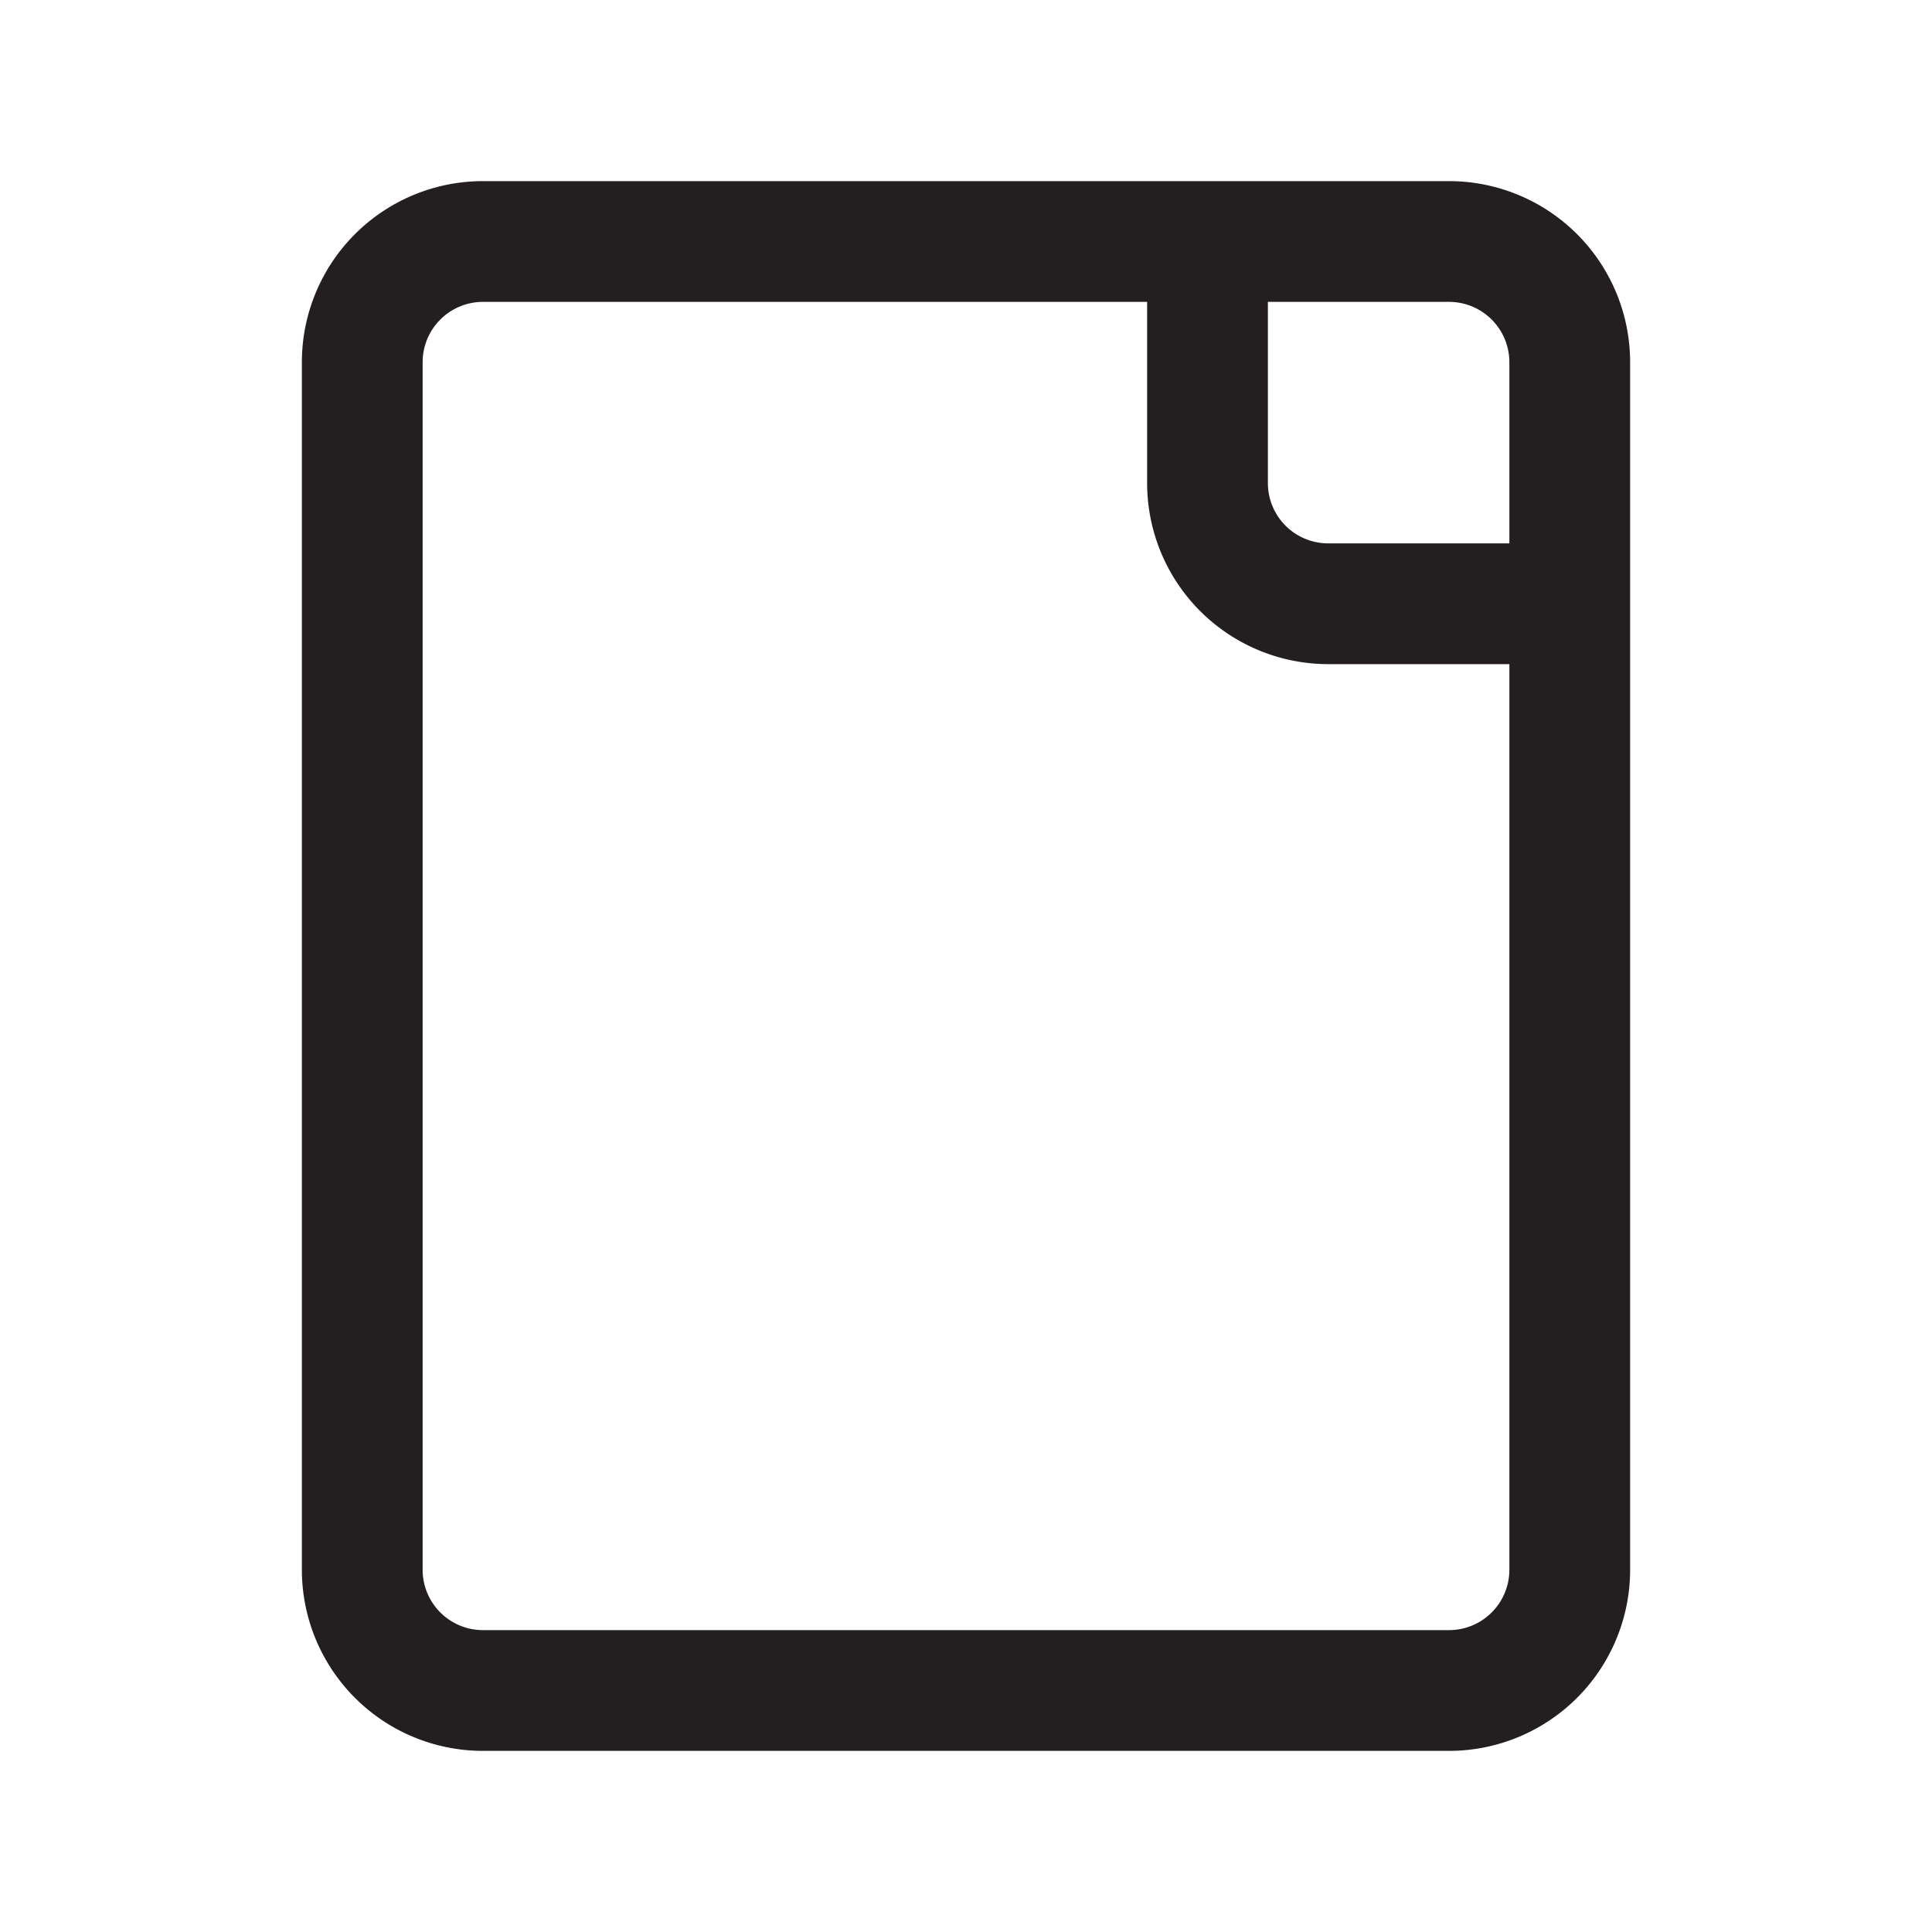 <?xml version="1.0" ?>
<!-- Скачано с сайта svg4.ru / Downloaded from svg4.ru -->
<svg width="800px" height="800px" viewBox="0 0 32 32" xmlns="http://www.w3.org/2000/svg">
<defs>
<style>.cls-1{fill:#231f20;}</style>
</defs>
<g id="file">
<path class="cls-1" d="M24,3H8A3,3,0,0,0,5,6V26a3,3,0,0,0,3,3H24a3,3,0,0,0,3-3V6A3,3,0,0,0,24,3Zm0,2a1,1,0,0,1,1,1V9H22a1,1,0,0,1-1-1V5Zm0,22H8a1,1,0,0,1-1-1V6A1,1,0,0,1,8,5H19V8a3,3,0,0,0,3,3h3V26A1,1,0,0,1,24,27Z"/>
</g>
</svg>